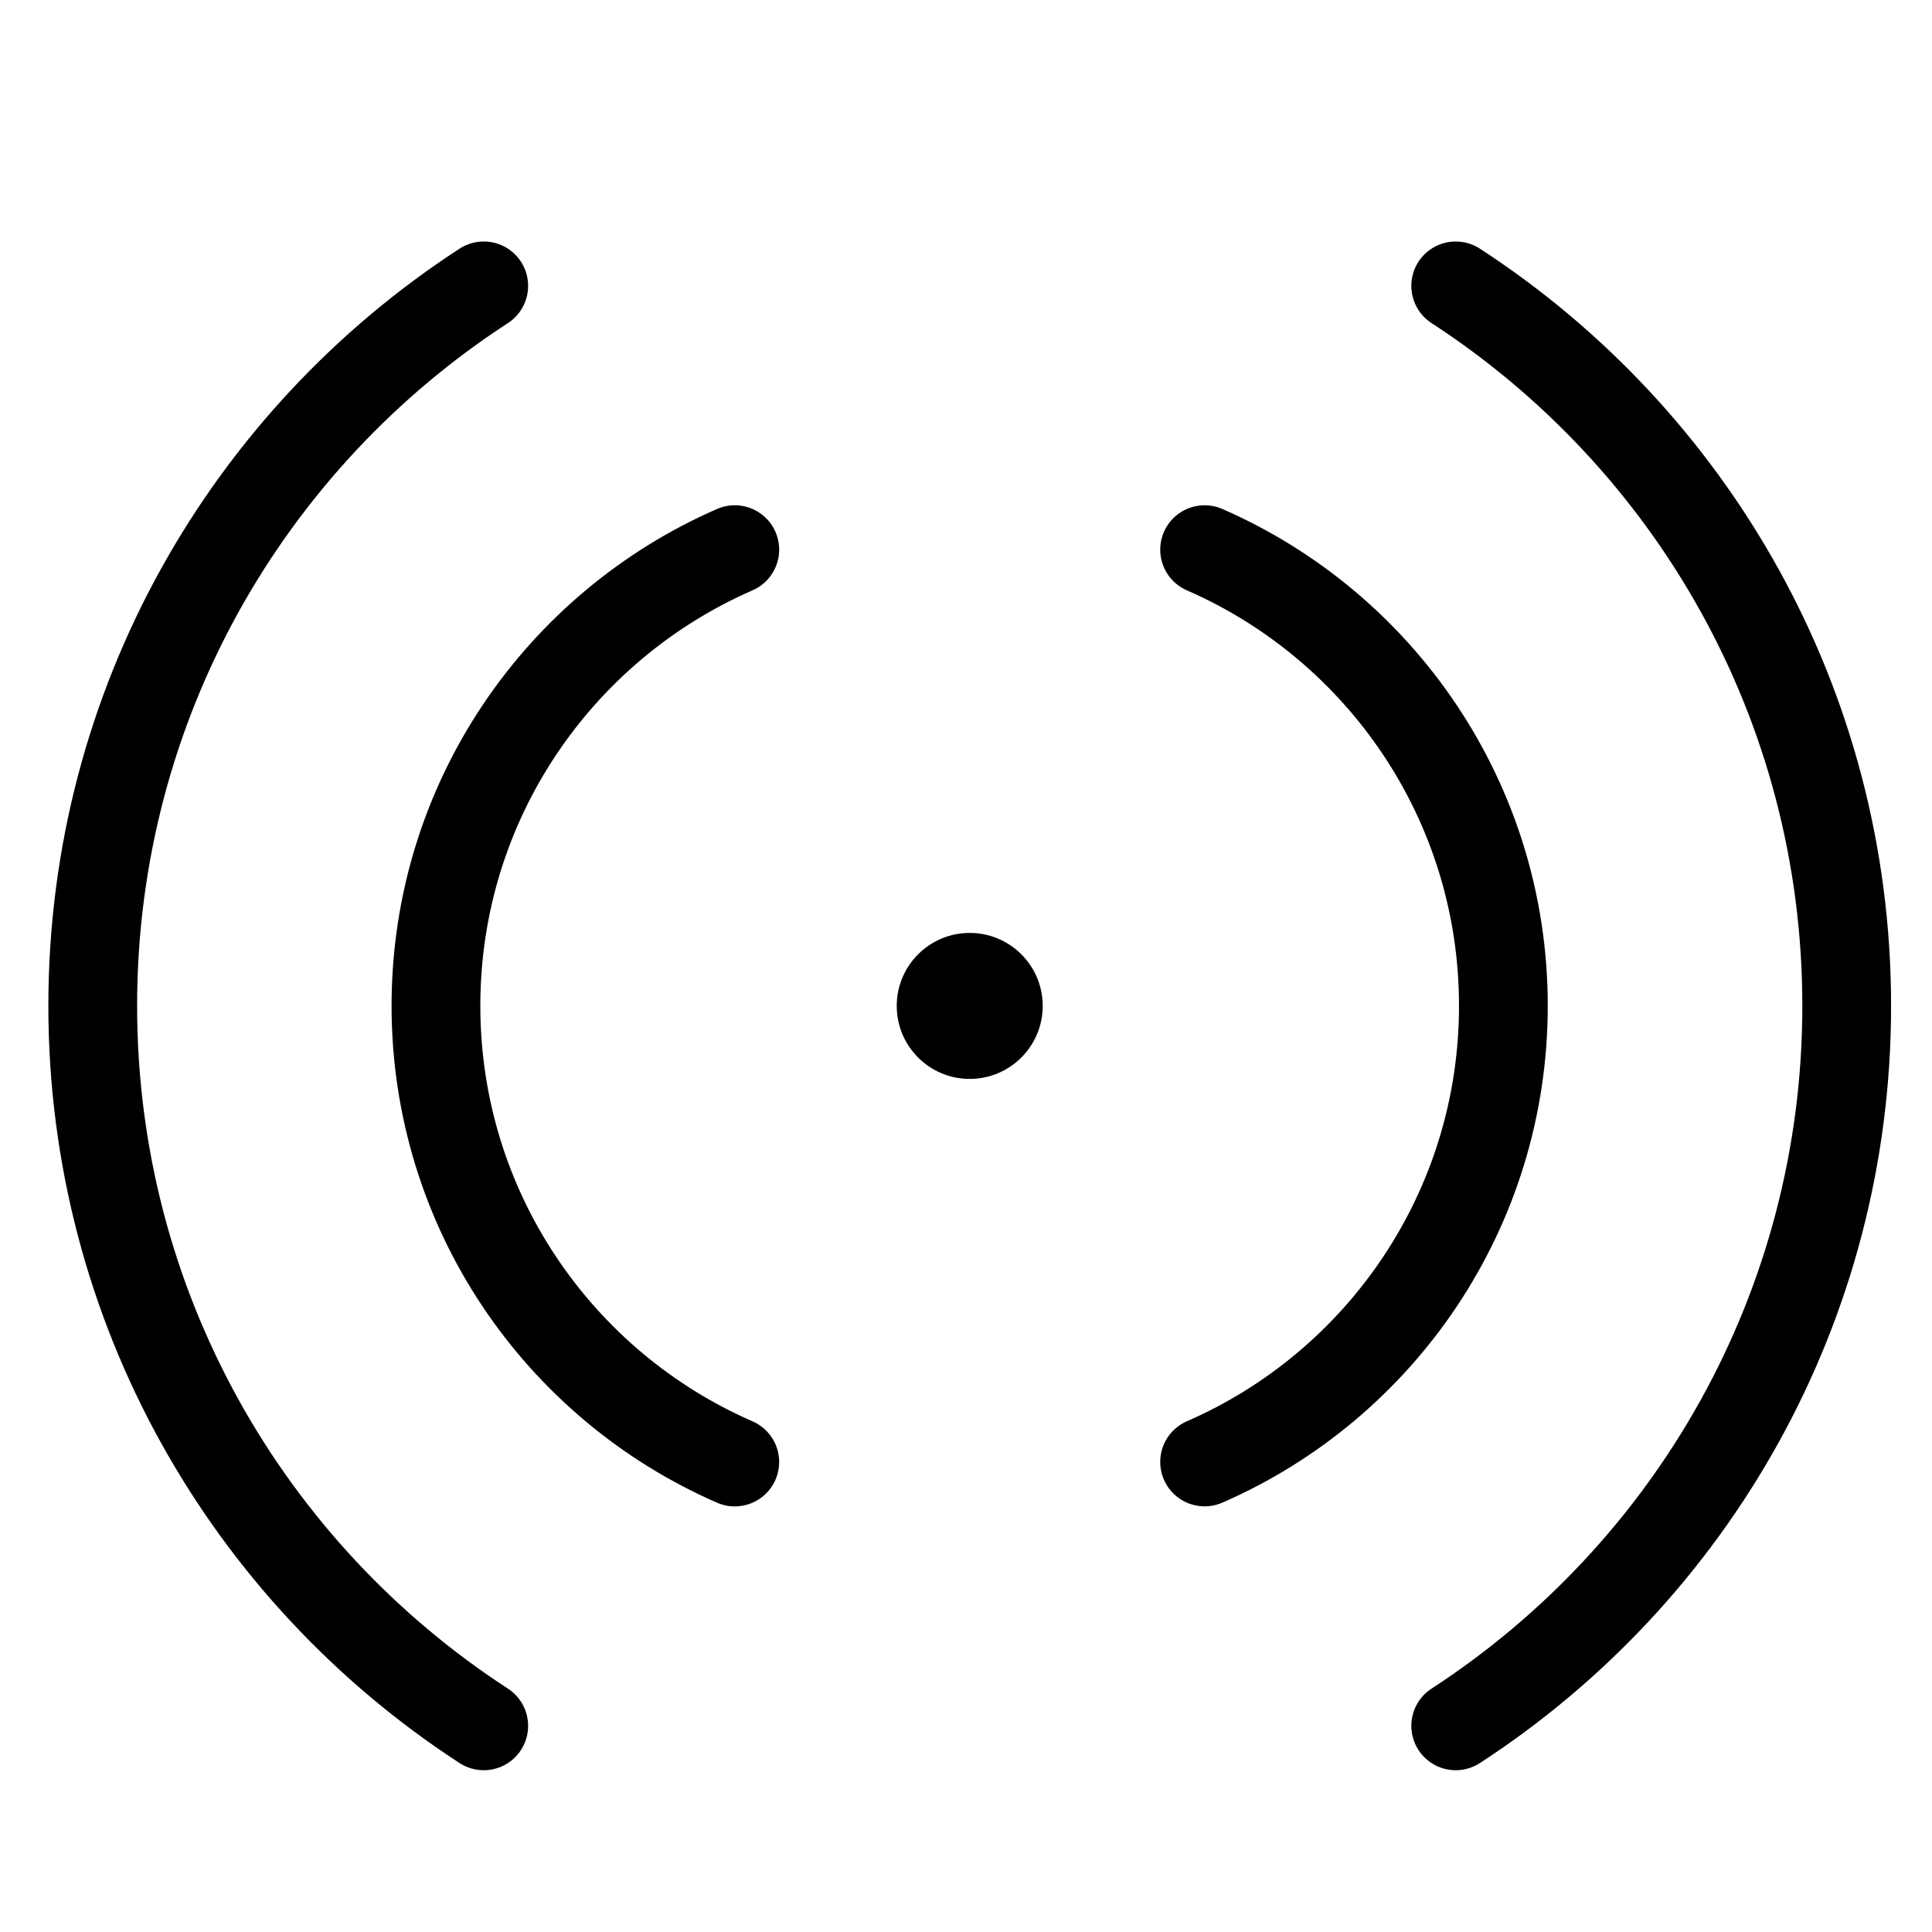 <svg width="34" height="34" viewBox="0 0 34 34" fill="none" xmlns="http://www.w3.org/2000/svg">
<g clip-path="url(#clip0_1187_16456)">
<path d="M8.513 30.372C4.37 27.679 1.632 23.009 1.632 17.701C1.632 12.392 4.37 7.724 8.513 5.031" stroke="black" stroke-width="1.562" stroke-miterlimit="10" stroke-linecap="round"/>
<path d="M12.931 25.729C9.835 24.38 7.672 21.293 7.672 17.701C7.672 14.108 9.835 11.023 12.931 9.673" stroke="black" stroke-width="1.562" stroke-miterlimit="10" stroke-linecap="round"/>
<path d="M25.618 5.031C29.761 7.724 32.499 12.392 32.499 17.701C32.499 23.009 29.761 27.679 25.618 30.372" stroke="black" stroke-width="1.562" stroke-miterlimit="10" stroke-linecap="round"/>
<path d="M21.199 9.673C24.295 11.023 26.457 14.11 26.457 17.7C26.457 21.291 24.295 24.38 21.199 25.728" stroke="black" stroke-width="1.562" stroke-miterlimit="10" stroke-linecap="round"/>
<path d="M17.065 18.987C17.775 18.987 18.35 18.412 18.35 17.702C18.35 16.993 17.775 16.418 17.065 16.418C16.356 16.418 15.781 16.993 15.781 17.702C15.781 18.412 16.356 18.987 17.065 18.987Z" fill="black"/>
</g>
<defs>
<clipPath id="clip0_1187_16456">
<rect width="32.429" height="26.903" fill="white" transform="translate(0.85 4.25)"/>
</clipPath>
</defs>
</svg>
